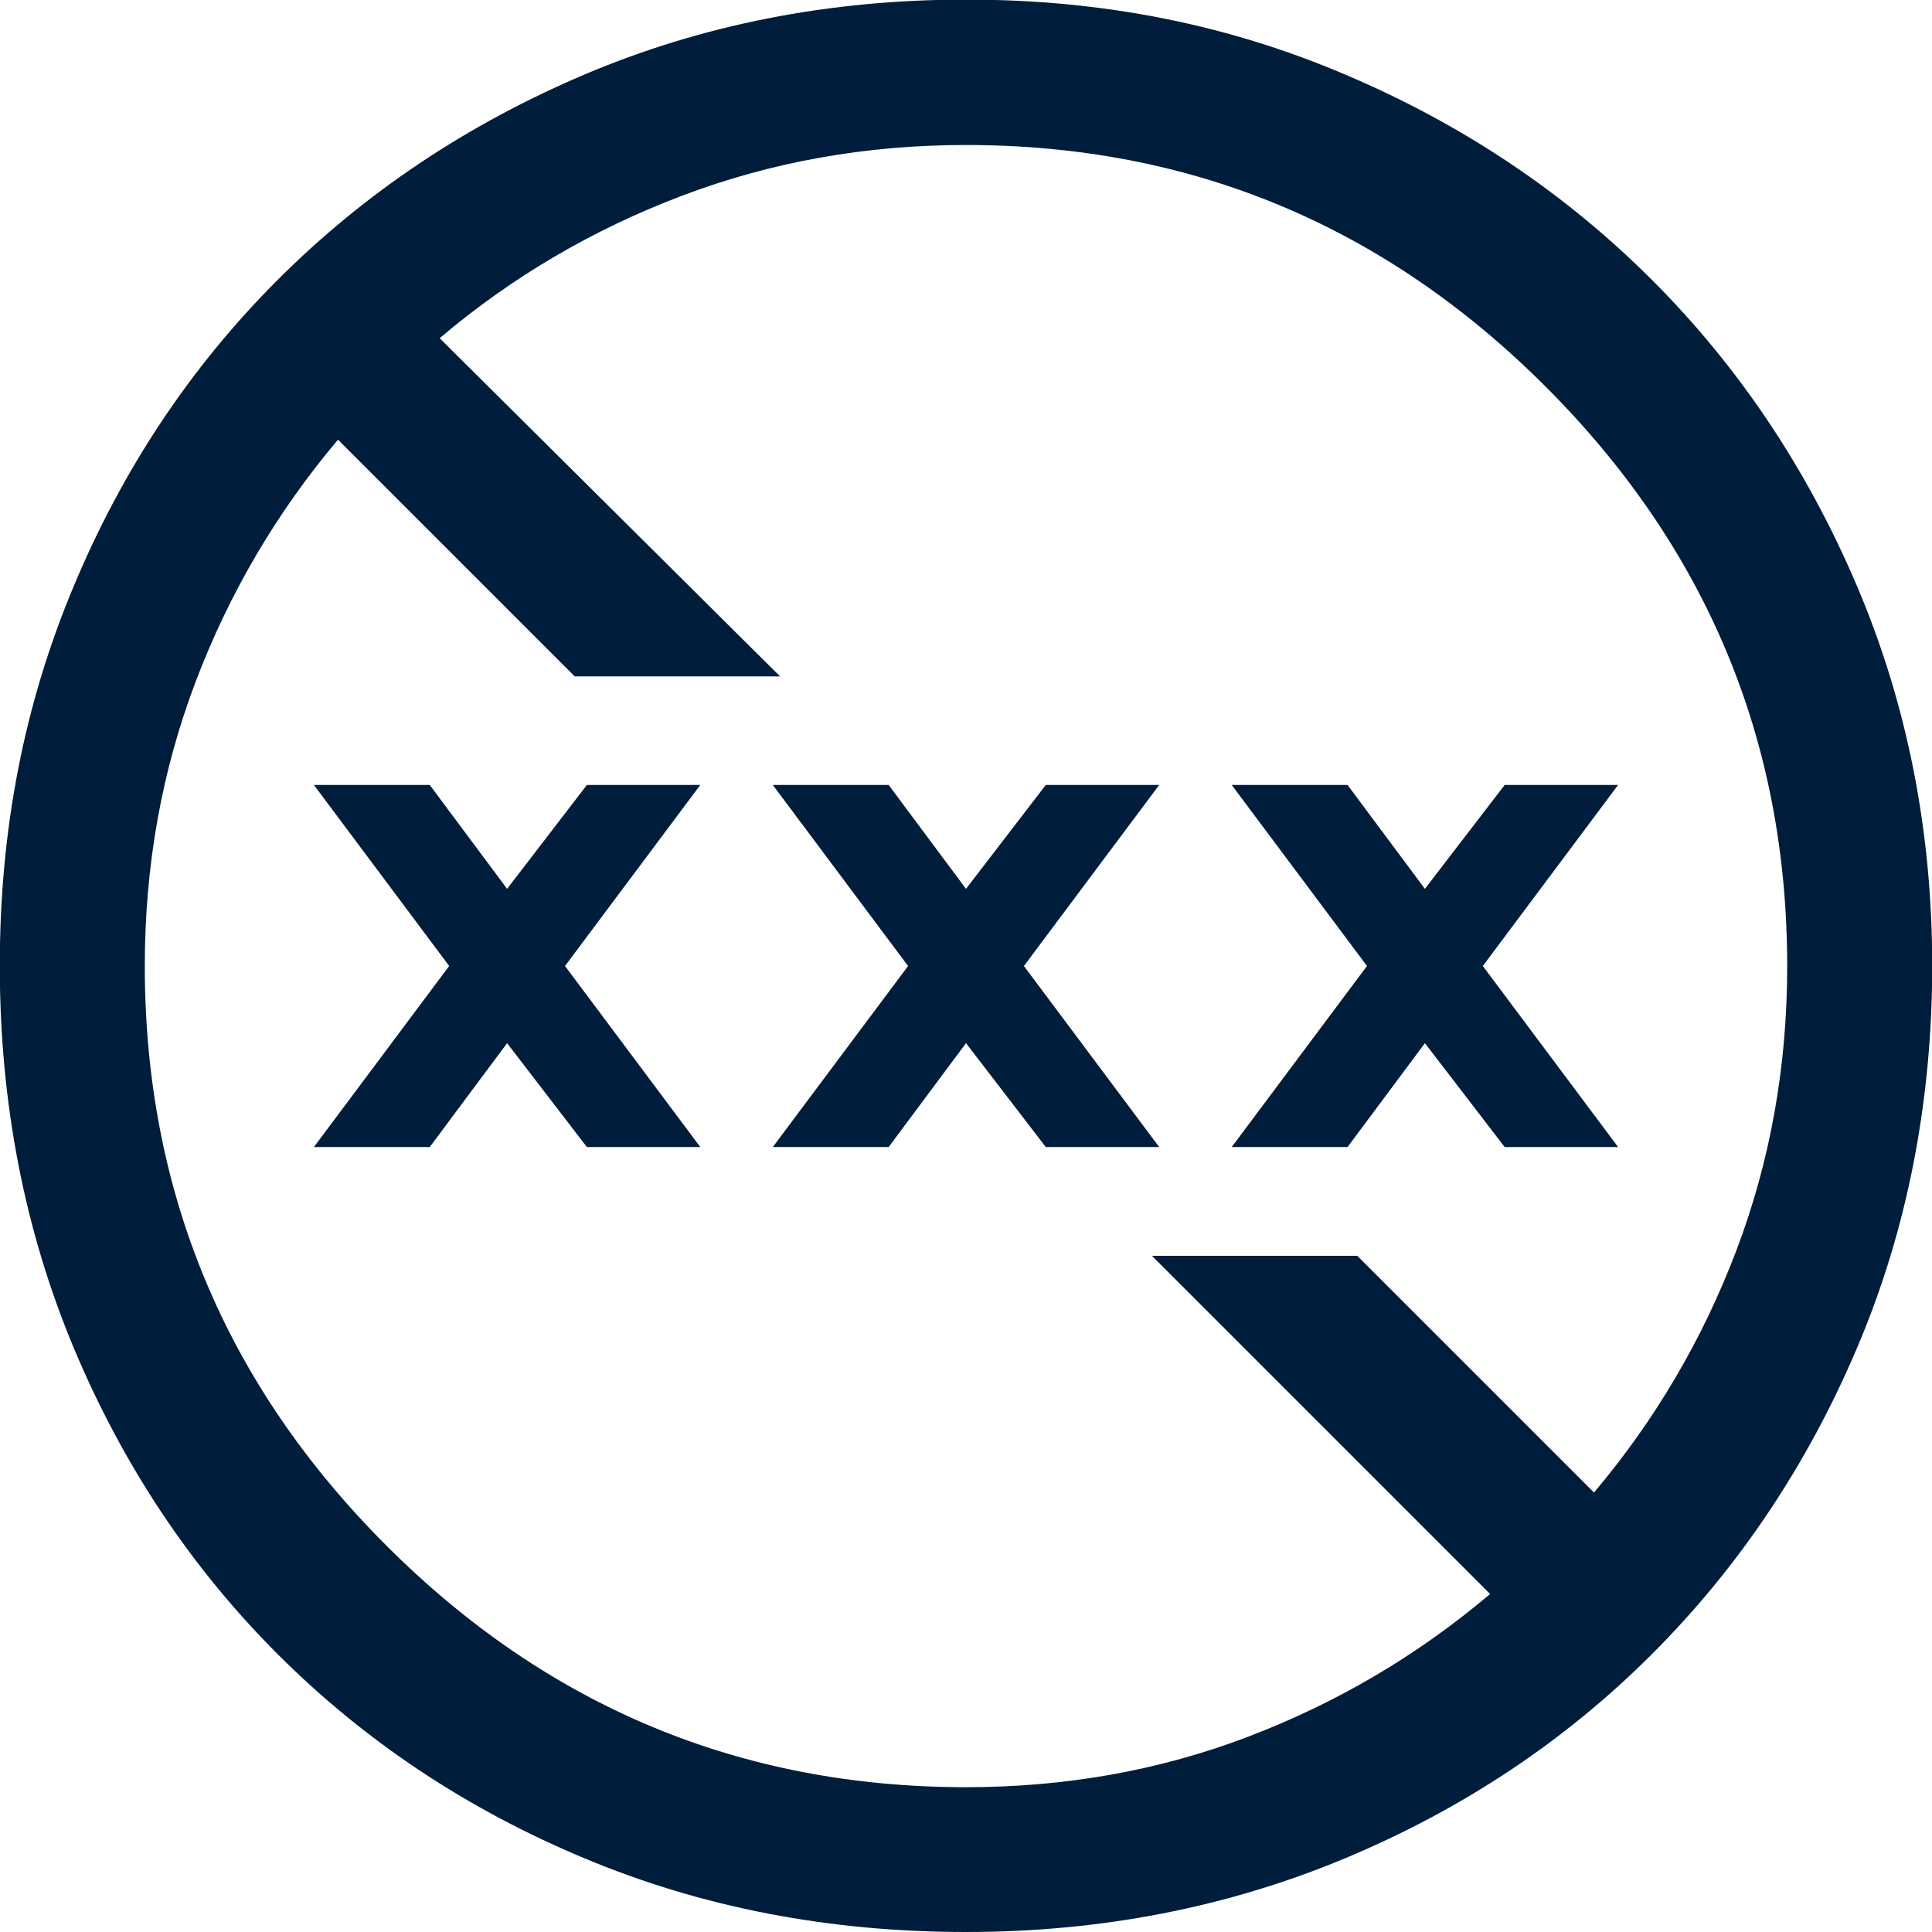 <?xml version="1.0" encoding="UTF-8"?>
<svg id="Layer_2" data-name="Layer 2" xmlns="http://www.w3.org/2000/svg" viewBox="0 0 95.4 95.4">
  <defs>
    <style>
      .cls-1 {
        fill: #001d3b;
      }
    </style>
  </defs>
  <g id="ICONS">
    <path class="cls-1" d="M47.7,95.4c-6.76,0-13.04-1.21-18.84-3.64-5.8-2.42-10.85-5.78-15.15-10.08-4.29-4.29-7.65-9.34-10.08-15.15-2.42-5.8-3.64-12.08-3.64-18.84s1.21-12.92,3.64-18.72c2.42-5.8,5.78-10.85,10.08-15.15,4.29-4.29,9.34-7.67,15.15-10.14,5.8-2.46,12.08-3.7,18.84-3.7s12.92,1.23,18.72,3.7c5.8,2.46,10.85,5.84,15.15,10.14s7.67,9.34,10.14,15.15c2.46,5.8,3.7,12.04,3.7,18.72s-1.23,13.04-3.7,18.84c-2.46,5.8-5.84,10.85-10.14,15.15s-9.34,7.65-15.15,10.08c-5.8,2.42-12.04,3.64-18.72,3.64ZM47.7,88.25c4.93,0,9.58-.83,13.95-2.5,4.37-1.67,8.35-4.01,11.93-7.04l-16.7-16.7h10.14l11.69,11.69c3.02-3.58,5.37-7.57,7.04-11.98,1.67-4.41,2.5-9.08,2.5-14.01,0-11.13-3.98-20.67-11.93-28.62s-17.49-11.93-28.62-11.93c-4.93,0-9.6.83-14.01,2.5-4.41,1.67-8.41,4.01-11.98,7.04l16.81,16.7h-10.14l-11.69-11.69c-3.02,3.58-5.37,7.57-7.04,11.98-1.67,4.41-2.5,9.08-2.5,14.01,0,11.13,3.98,20.67,11.93,28.62,7.95,7.95,17.49,11.93,28.62,11.93ZM15.5,56.64l6.68-8.94-6.68-8.94h5.72l3.82,5.13,3.94-5.13h5.6l-6.68,8.94,6.68,8.94h-5.6l-3.94-5.13-3.82,5.13h-5.72ZM38.16,56.64l6.68-8.94-6.68-8.94h5.72l3.82,5.13,3.94-5.13h5.6l-6.68,8.94,6.68,8.94h-5.6l-3.94-5.13-3.82,5.13h-5.72ZM60.82,56.64l6.68-8.94-6.68-8.94h5.72l3.82,5.13,3.94-5.13h5.6l-6.68,8.94,6.68,8.94h-5.6l-3.94-5.13-3.82,5.13h-5.72Z"/>
  </g>
</svg>